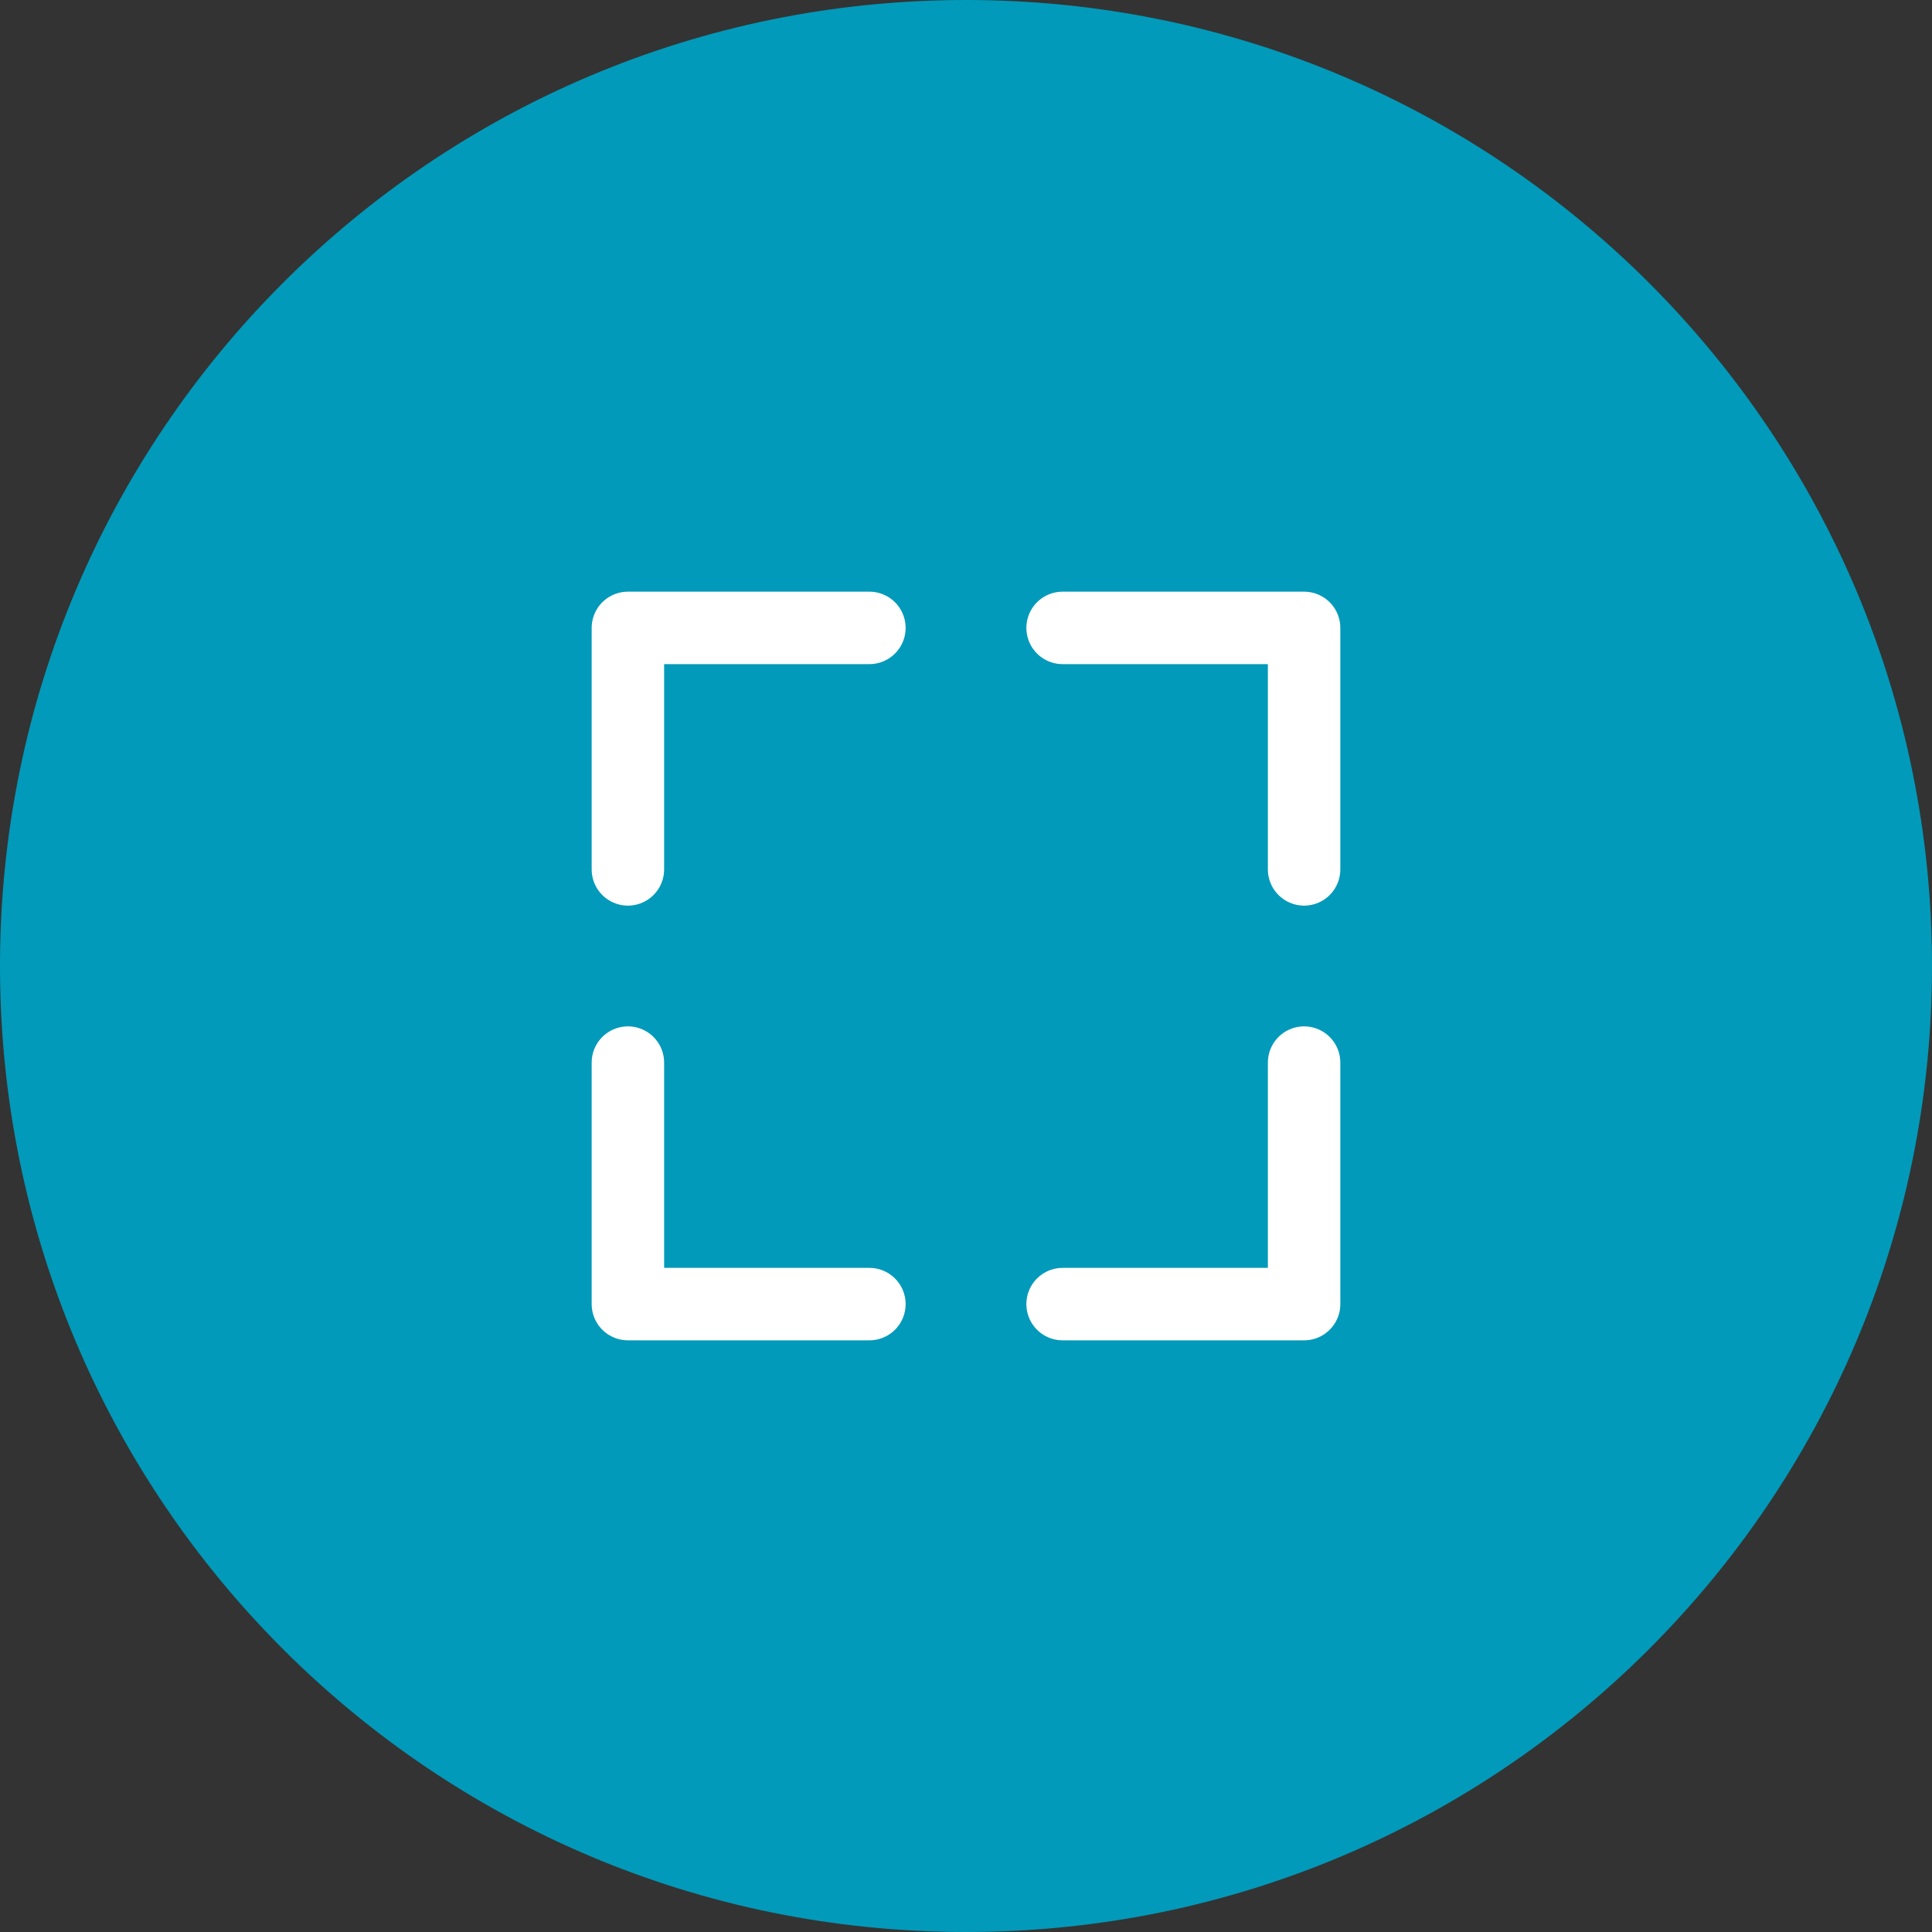 <svg width="40" height="40" viewBox="0 0 40 40" fill="none" xmlns="http://www.w3.org/2000/svg">
<rect x="0" y="0" width="40" height="40" fill="#333333" stroke="none"/>
<path d="M40 20C40 31.046 31.046 40 20 40C8.954 40 0 31.046 0 20C0 8.954 8.954 0 20 0C31.046 0 40 8.954 40 20Z" fill="#019ABA"/>
<path d="M18 13H13V18" stroke="white" stroke-width="1.5" stroke-linecap="round" stroke-linejoin="round"/>
<path d="M22 13H27V18" stroke="white" stroke-width="1.5" stroke-linecap="round" stroke-linejoin="round"/>
<path d="M18 27H13V22" stroke="white" stroke-width="1.5" stroke-linecap="round" stroke-linejoin="round"/>
<path d="M22 27H27V22" stroke="white" stroke-width="1.5" stroke-linecap="round" stroke-linejoin="round"/>
</svg>
